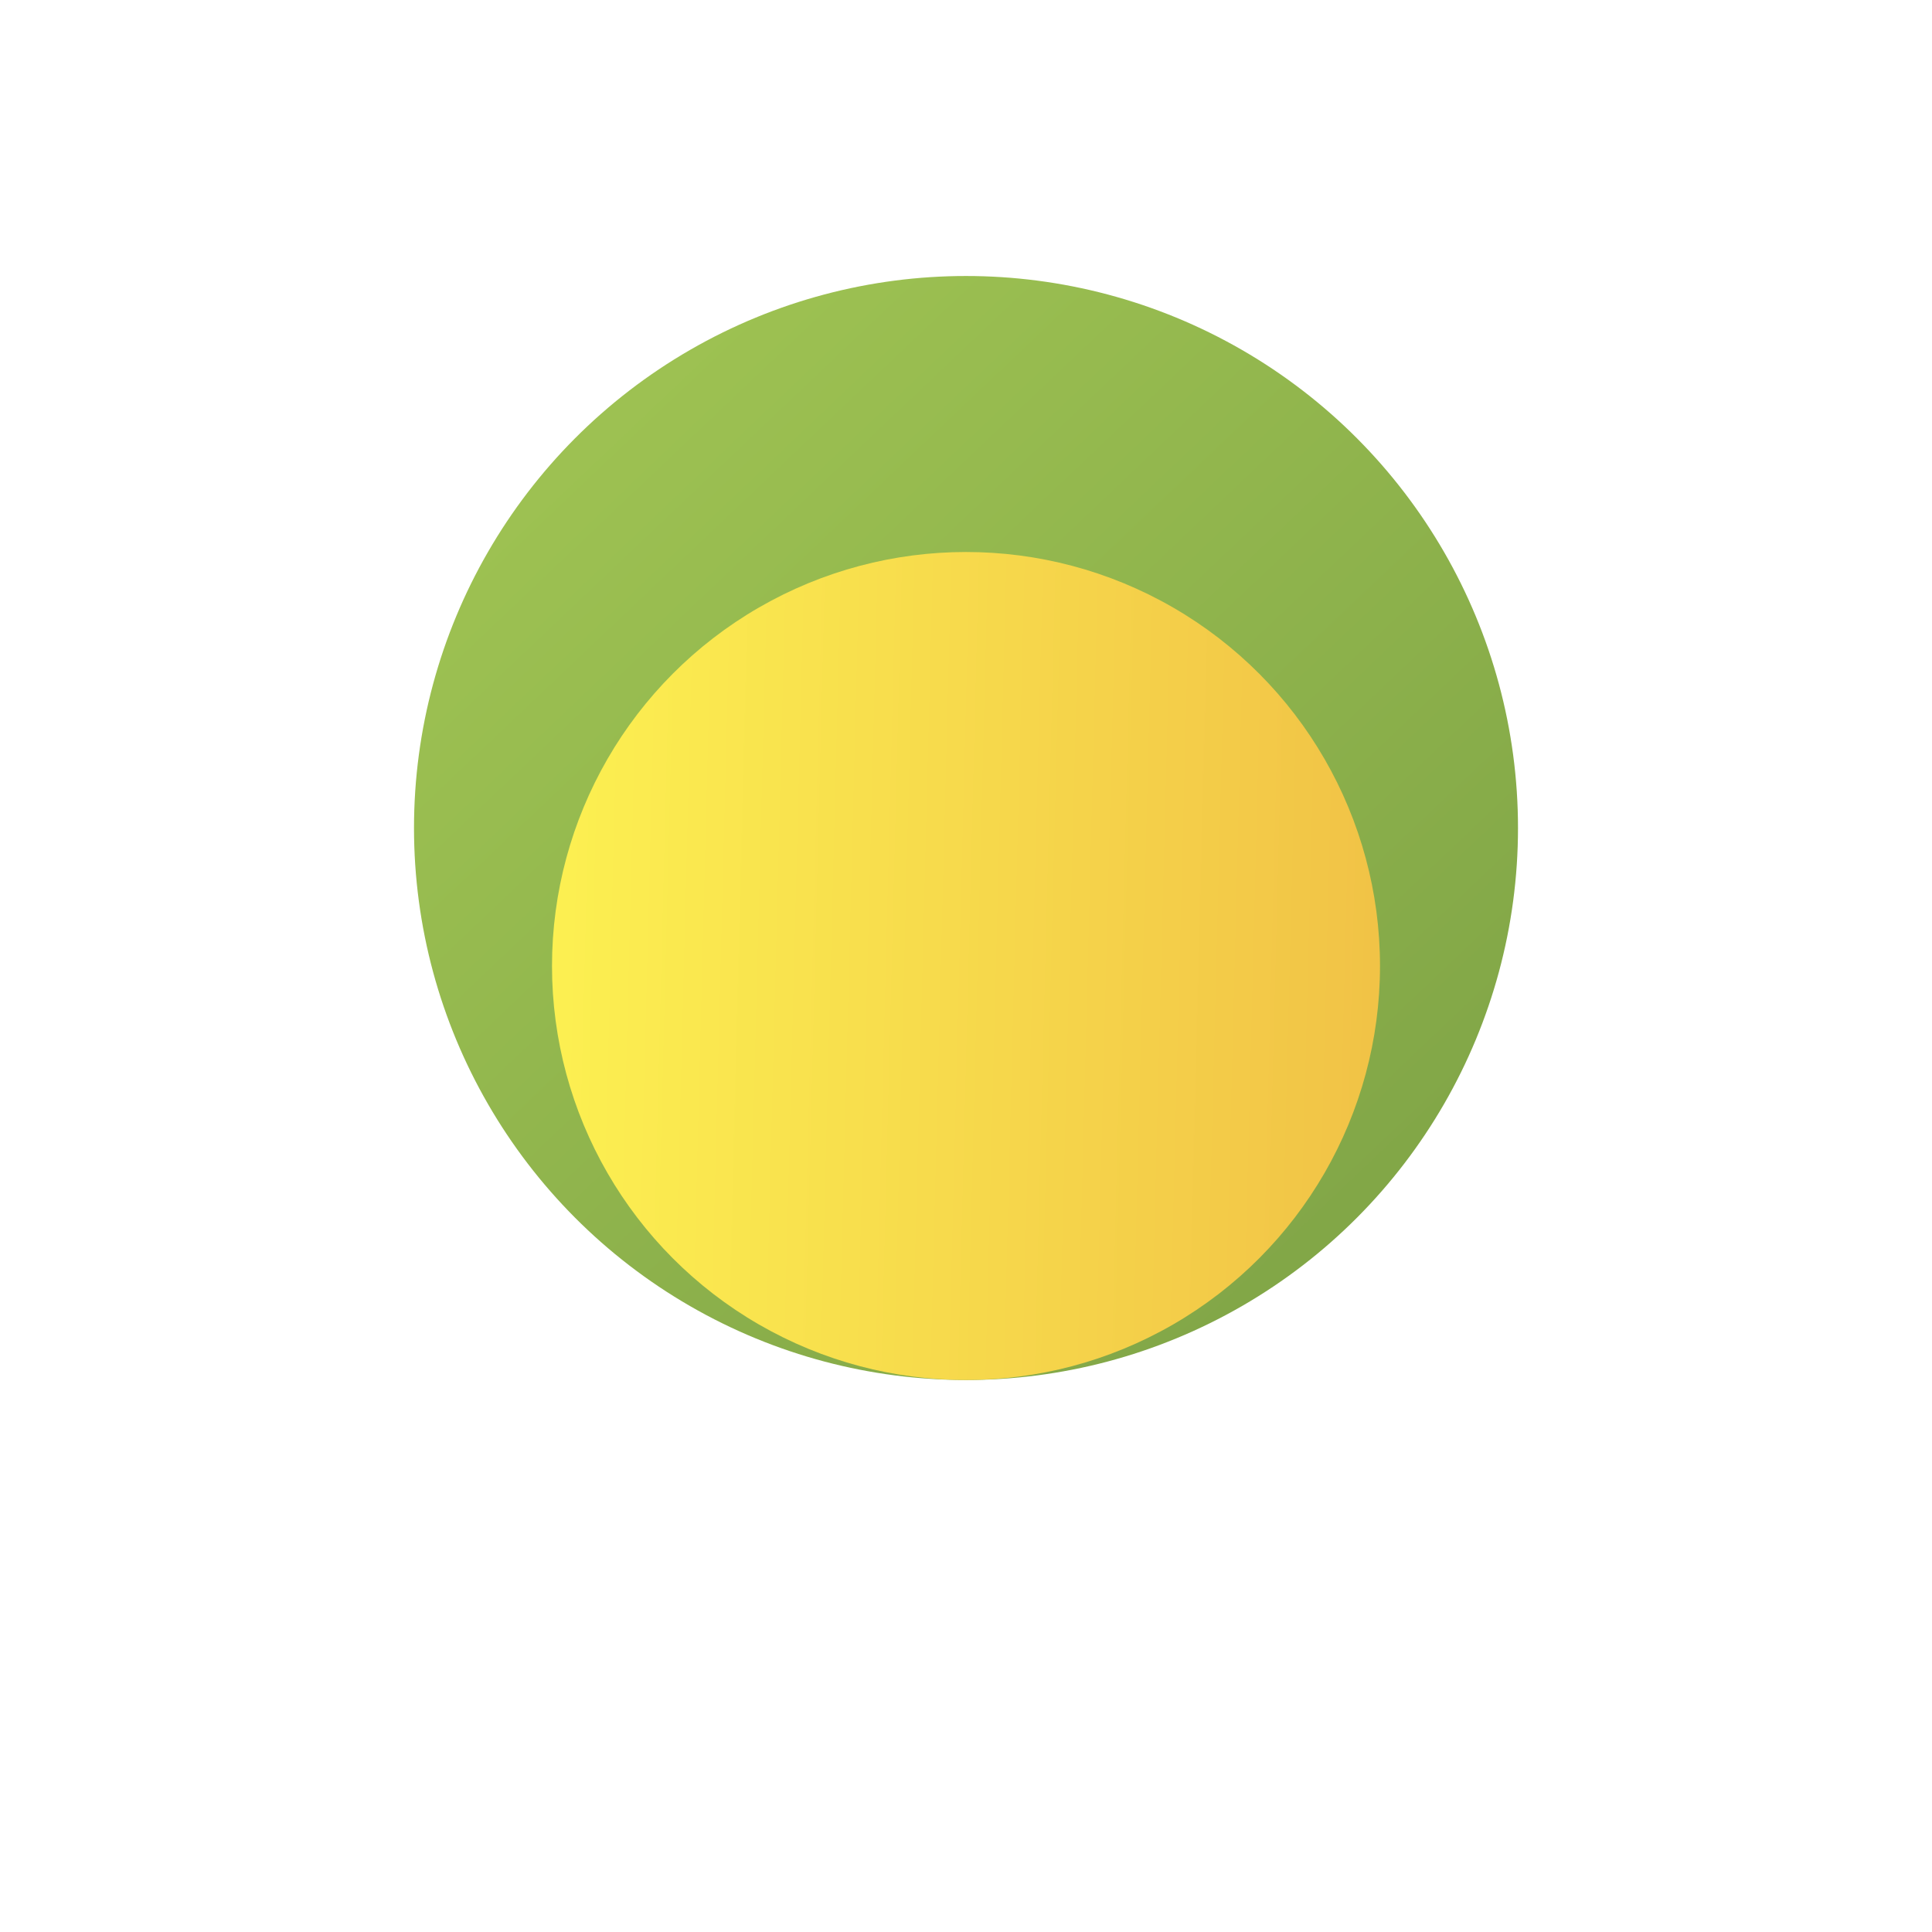 <svg width="56" height="56" fill="none" xmlns="http://www.w3.org/2000/svg"><circle cx="28" cy="24" r="16" fill="url(#a)"/><g filter="url(#b)"><circle cx="28" cy="24" r="12" fill="url(#c)"/></g><defs><linearGradient id="a" x1="12" y1="8" x2="43.146" y2="40.811" gradientUnits="userSpaceOnUse"><stop stop-color="#A3C754"/><stop offset="1" stop-color="#7CA145"/></linearGradient><linearGradient id="c" x1="16" y1="17.4" x2="40.461" y2="18.027" gradientUnits="userSpaceOnUse"><stop stop-color="#FCF051"/><stop offset="1" stop-color="#F1C246"/></linearGradient><filter id="b" x="0" y="0" width="56" height="56" filterUnits="userSpaceOnUse" color-interpolation-filters="sRGB"><feFlood flood-opacity="0" result="BackgroundImageFix"/><feColorMatrix in="SourceAlpha" values="0 0 0 0 0 0 0 0 0 0 0 0 0 0 0 0 0 0 127 0"/><feOffset dy="4"/><feGaussianBlur stdDeviation="8"/><feColorMatrix values="0 0 0 0 0 0 0 0 0 0 0 0 0 0 0 0 0 0 0.25 0"/><feBlend in2="BackgroundImageFix" result="effect1_dropShadow"/><feBlend in="SourceGraphic" in2="effect1_dropShadow" result="shape"/></filter></defs></svg>